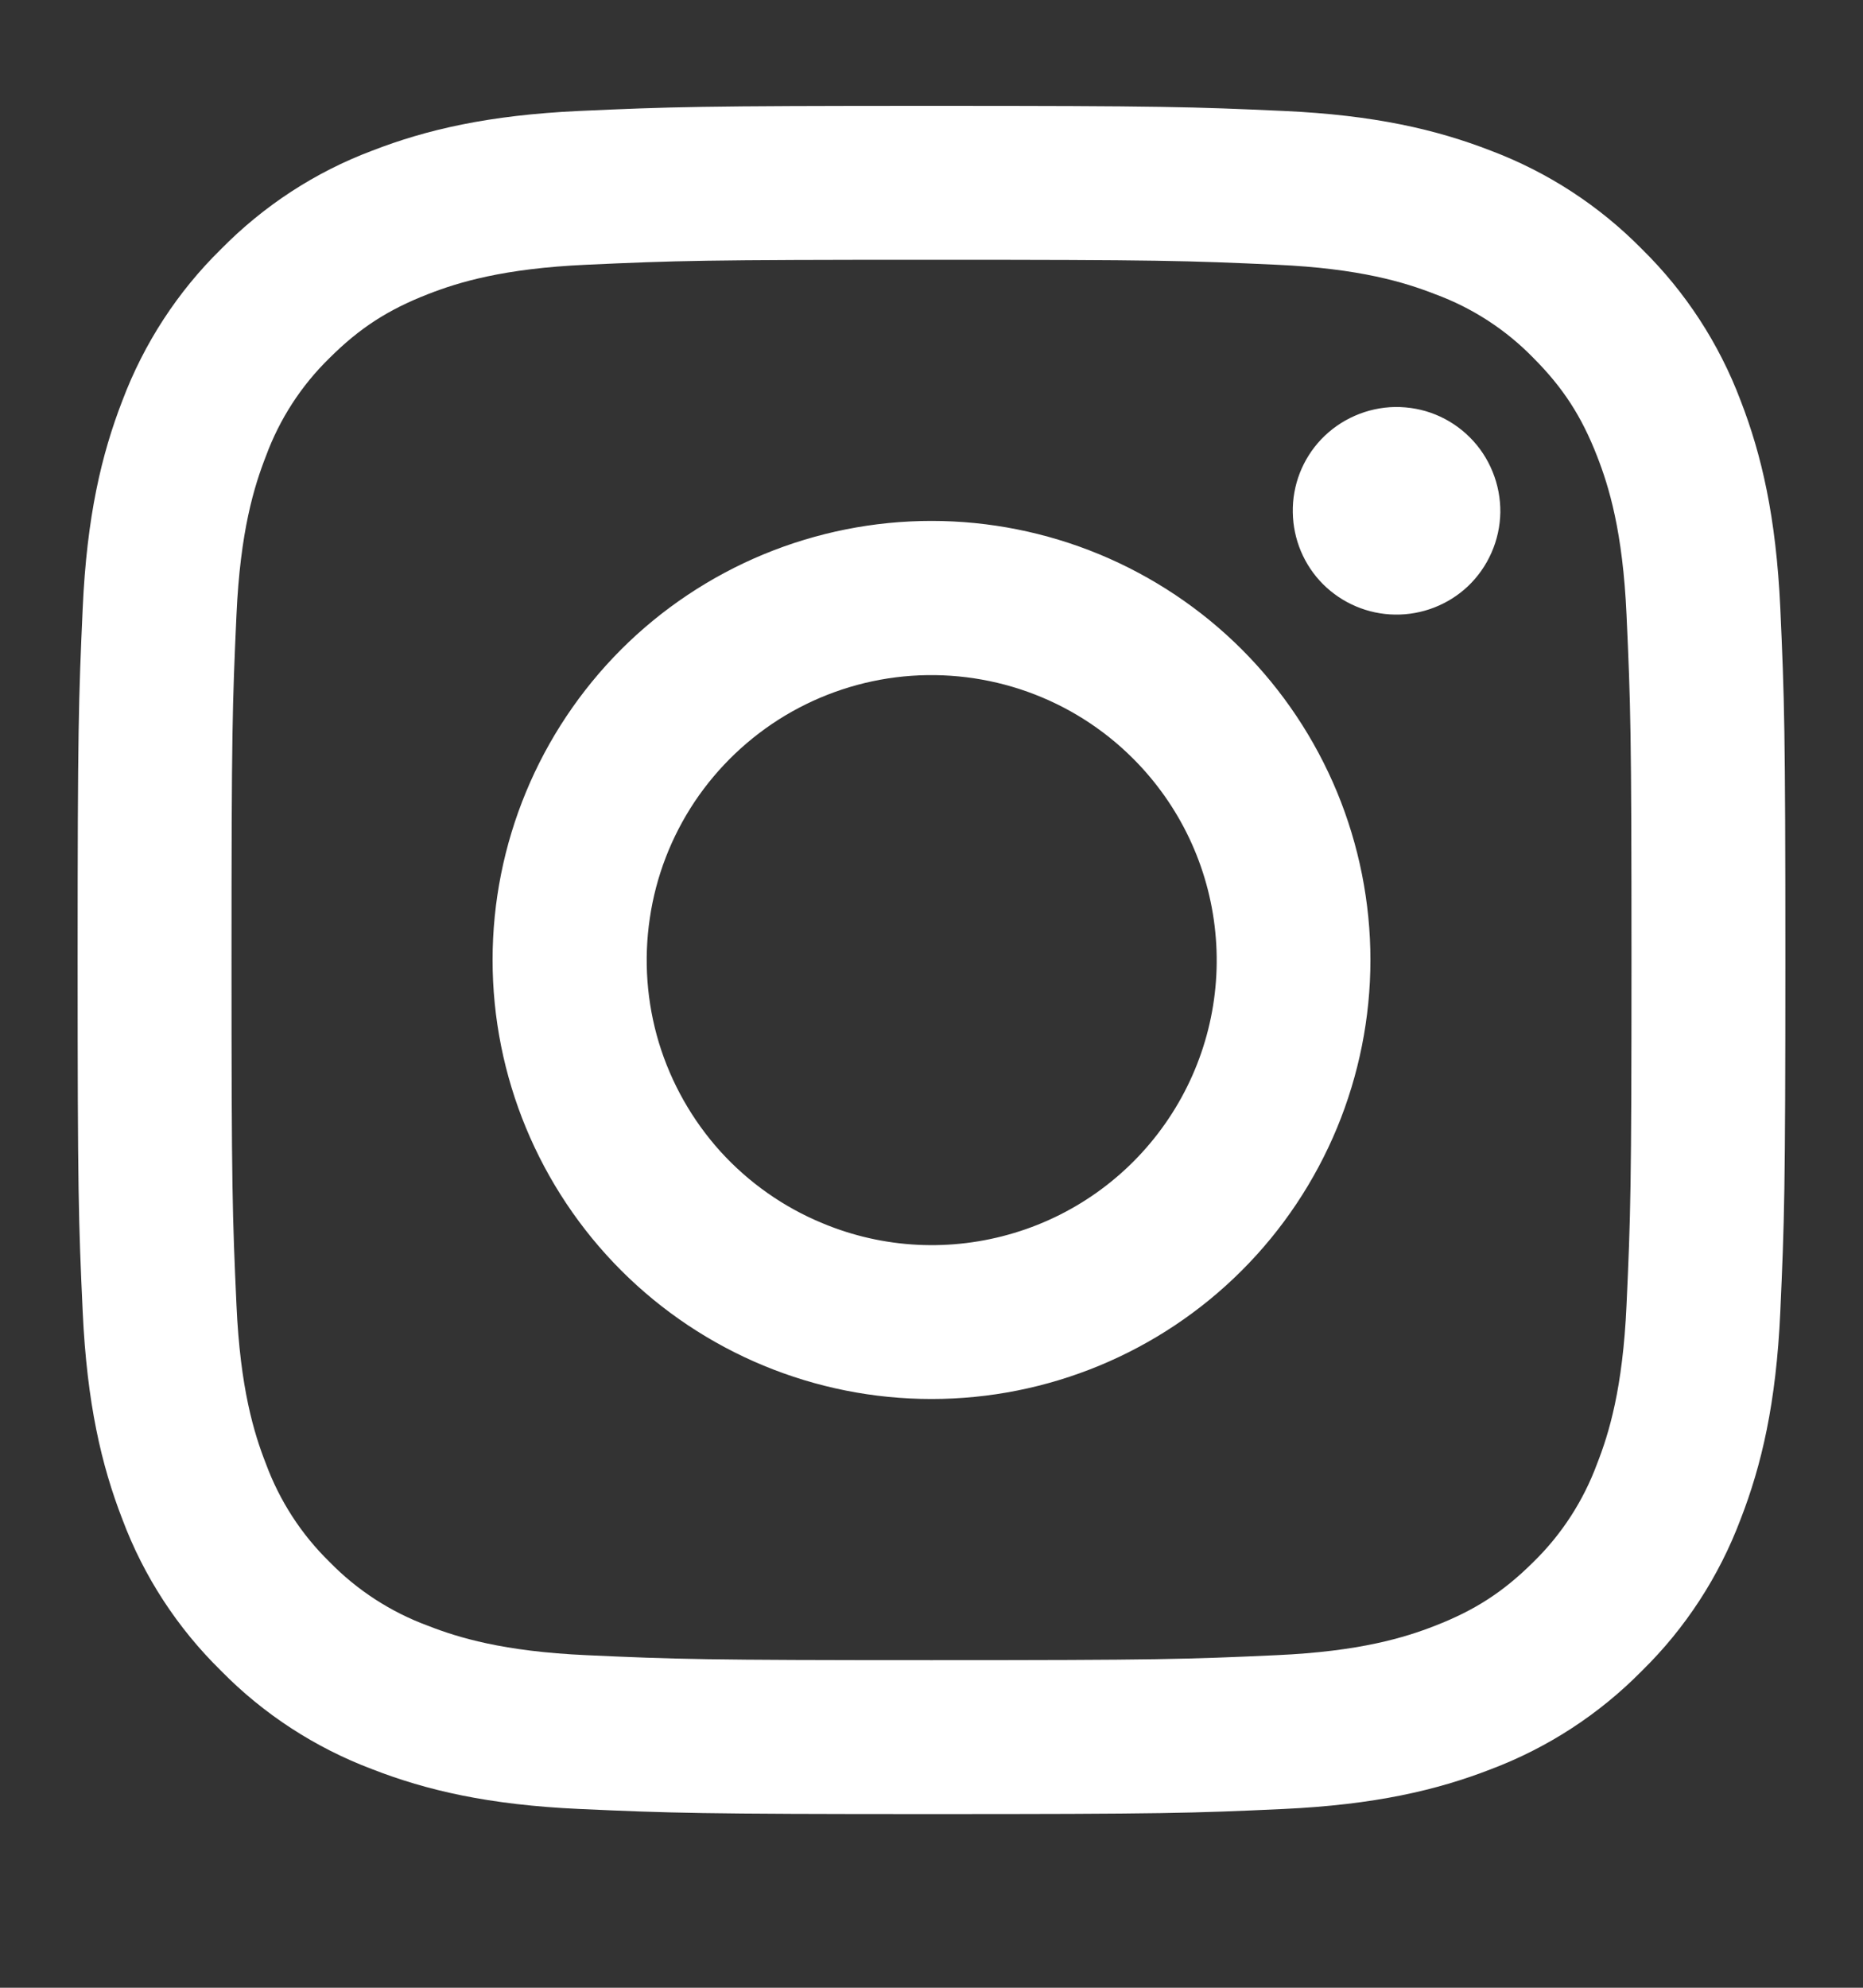 <svg width="15" height="16" viewBox="0 0 15 16" fill="none" xmlns="http://www.w3.org/2000/svg">
<rect x="0" y="0" width="15" height="16" fill="#333333" stroke="none"/>
<g clip-path="url(#clip0_914:76)">
<path fill-rule="evenodd" clip-rule="evenodd" d="M4.666 0.893C5.399 0.86 5.633 0.852 7.5 0.852C9.367 0.852 9.601 0.86 10.334 0.893C11.066 0.926 11.566 1.043 12.004 1.213C12.462 1.386 12.877 1.656 13.221 2.006C13.571 2.35 13.841 2.765 14.014 3.223C14.184 3.661 14.3 4.161 14.334 4.892C14.367 5.626 14.375 5.86 14.375 7.727C14.375 9.595 14.367 9.828 14.334 10.561C14.301 11.293 14.184 11.793 14.014 12.23C13.841 12.689 13.571 13.105 13.221 13.448C12.877 13.798 12.462 14.068 12.004 14.241C11.566 14.411 11.066 14.527 10.335 14.561C9.601 14.595 9.367 14.602 7.5 14.602C5.633 14.602 5.399 14.594 4.666 14.561C3.934 14.528 3.434 14.411 2.997 14.241C2.538 14.068 2.122 13.798 1.779 13.448C1.429 13.105 1.158 12.69 0.986 12.231C0.816 11.793 0.7 11.293 0.666 10.562C0.632 9.828 0.625 9.594 0.625 7.727C0.625 5.86 0.633 5.626 0.666 4.893C0.699 4.161 0.816 3.661 0.986 3.223C1.159 2.765 1.429 2.349 1.779 2.006C2.123 1.656 2.538 1.385 2.996 1.213C3.434 1.043 3.934 0.927 4.665 0.893H4.666ZM10.278 2.131C9.553 2.098 9.336 2.091 7.5 2.091C5.664 2.091 5.447 2.098 4.722 2.131C4.051 2.161 3.688 2.273 3.445 2.368C3.124 2.493 2.895 2.641 2.654 2.881C2.426 3.103 2.251 3.373 2.141 3.672C2.046 3.915 1.934 4.278 1.904 4.949C1.871 5.674 1.864 5.891 1.864 7.727C1.864 9.563 1.871 9.78 1.904 10.505C1.934 11.176 2.046 11.54 2.141 11.782C2.251 12.08 2.426 12.351 2.654 12.573C2.876 12.801 3.147 12.976 3.445 13.086C3.688 13.181 4.051 13.293 4.722 13.323C5.447 13.356 5.664 13.363 7.5 13.363C9.336 13.363 9.553 13.356 10.278 13.323C10.949 13.293 11.312 13.181 11.555 13.086C11.876 12.961 12.105 12.813 12.346 12.573C12.574 12.351 12.749 12.08 12.859 11.782C12.954 11.54 13.066 11.176 13.096 10.505C13.129 9.78 13.136 9.563 13.136 7.727C13.136 5.891 13.129 5.674 13.096 4.949C13.066 4.278 12.954 3.915 12.859 3.672C12.734 3.351 12.586 3.122 12.346 2.881C12.124 2.653 11.854 2.478 11.555 2.368C11.312 2.273 10.949 2.161 10.278 2.131ZM6.622 9.846C7.112 10.051 7.658 10.078 8.167 9.924C8.675 9.771 9.115 9.445 9.41 9.003C9.705 8.562 9.838 8.031 9.785 7.503C9.733 6.974 9.498 6.48 9.122 6.105C8.882 5.865 8.592 5.682 8.273 5.568C7.953 5.454 7.613 5.412 7.275 5.445C6.938 5.478 6.612 5.586 6.321 5.76C6.03 5.935 5.782 6.171 5.593 6.453C5.405 6.735 5.281 7.055 5.232 7.391C5.182 7.726 5.207 8.068 5.305 8.393C5.404 8.718 5.573 9.016 5.8 9.268C6.028 9.519 6.309 9.717 6.622 9.846ZM5.001 5.228C5.329 4.9 5.719 4.64 6.148 4.462C6.576 4.285 7.036 4.193 7.5 4.193C7.964 4.193 8.424 4.285 8.852 4.462C9.281 4.64 9.671 4.9 9.999 5.228C10.327 5.556 10.587 5.946 10.765 6.375C10.942 6.803 11.034 7.263 11.034 7.727C11.034 8.191 10.942 8.651 10.765 9.079C10.587 9.508 10.327 9.898 9.999 10.226C9.336 10.889 8.437 11.261 7.5 11.261C6.563 11.261 5.664 10.889 5.001 10.226C4.339 9.563 3.966 8.664 3.966 7.727C3.966 6.79 4.339 5.891 5.001 5.228ZM11.818 4.72C11.899 4.643 11.964 4.551 12.009 4.448C12.054 4.346 12.078 4.236 12.08 4.124C12.081 4.012 12.06 3.901 12.018 3.798C11.976 3.694 11.914 3.6 11.835 3.521C11.756 3.442 11.662 3.379 11.558 3.337C11.455 3.295 11.344 3.275 11.232 3.276C11.12 3.278 11.01 3.302 10.908 3.347C10.805 3.392 10.713 3.457 10.636 3.538C10.487 3.696 10.405 3.906 10.409 4.124C10.412 4.341 10.499 4.549 10.653 4.703C10.807 4.856 11.014 4.944 11.232 4.947C11.449 4.95 11.659 4.869 11.818 4.72Z" fill="white"/>
</g>
<defs>
<clipPath id="clip0_914:76">
<rect width="15" height="15" fill="white" transform="translate(0 0.227)"/>
</clipPath>
</defs>
</svg>
